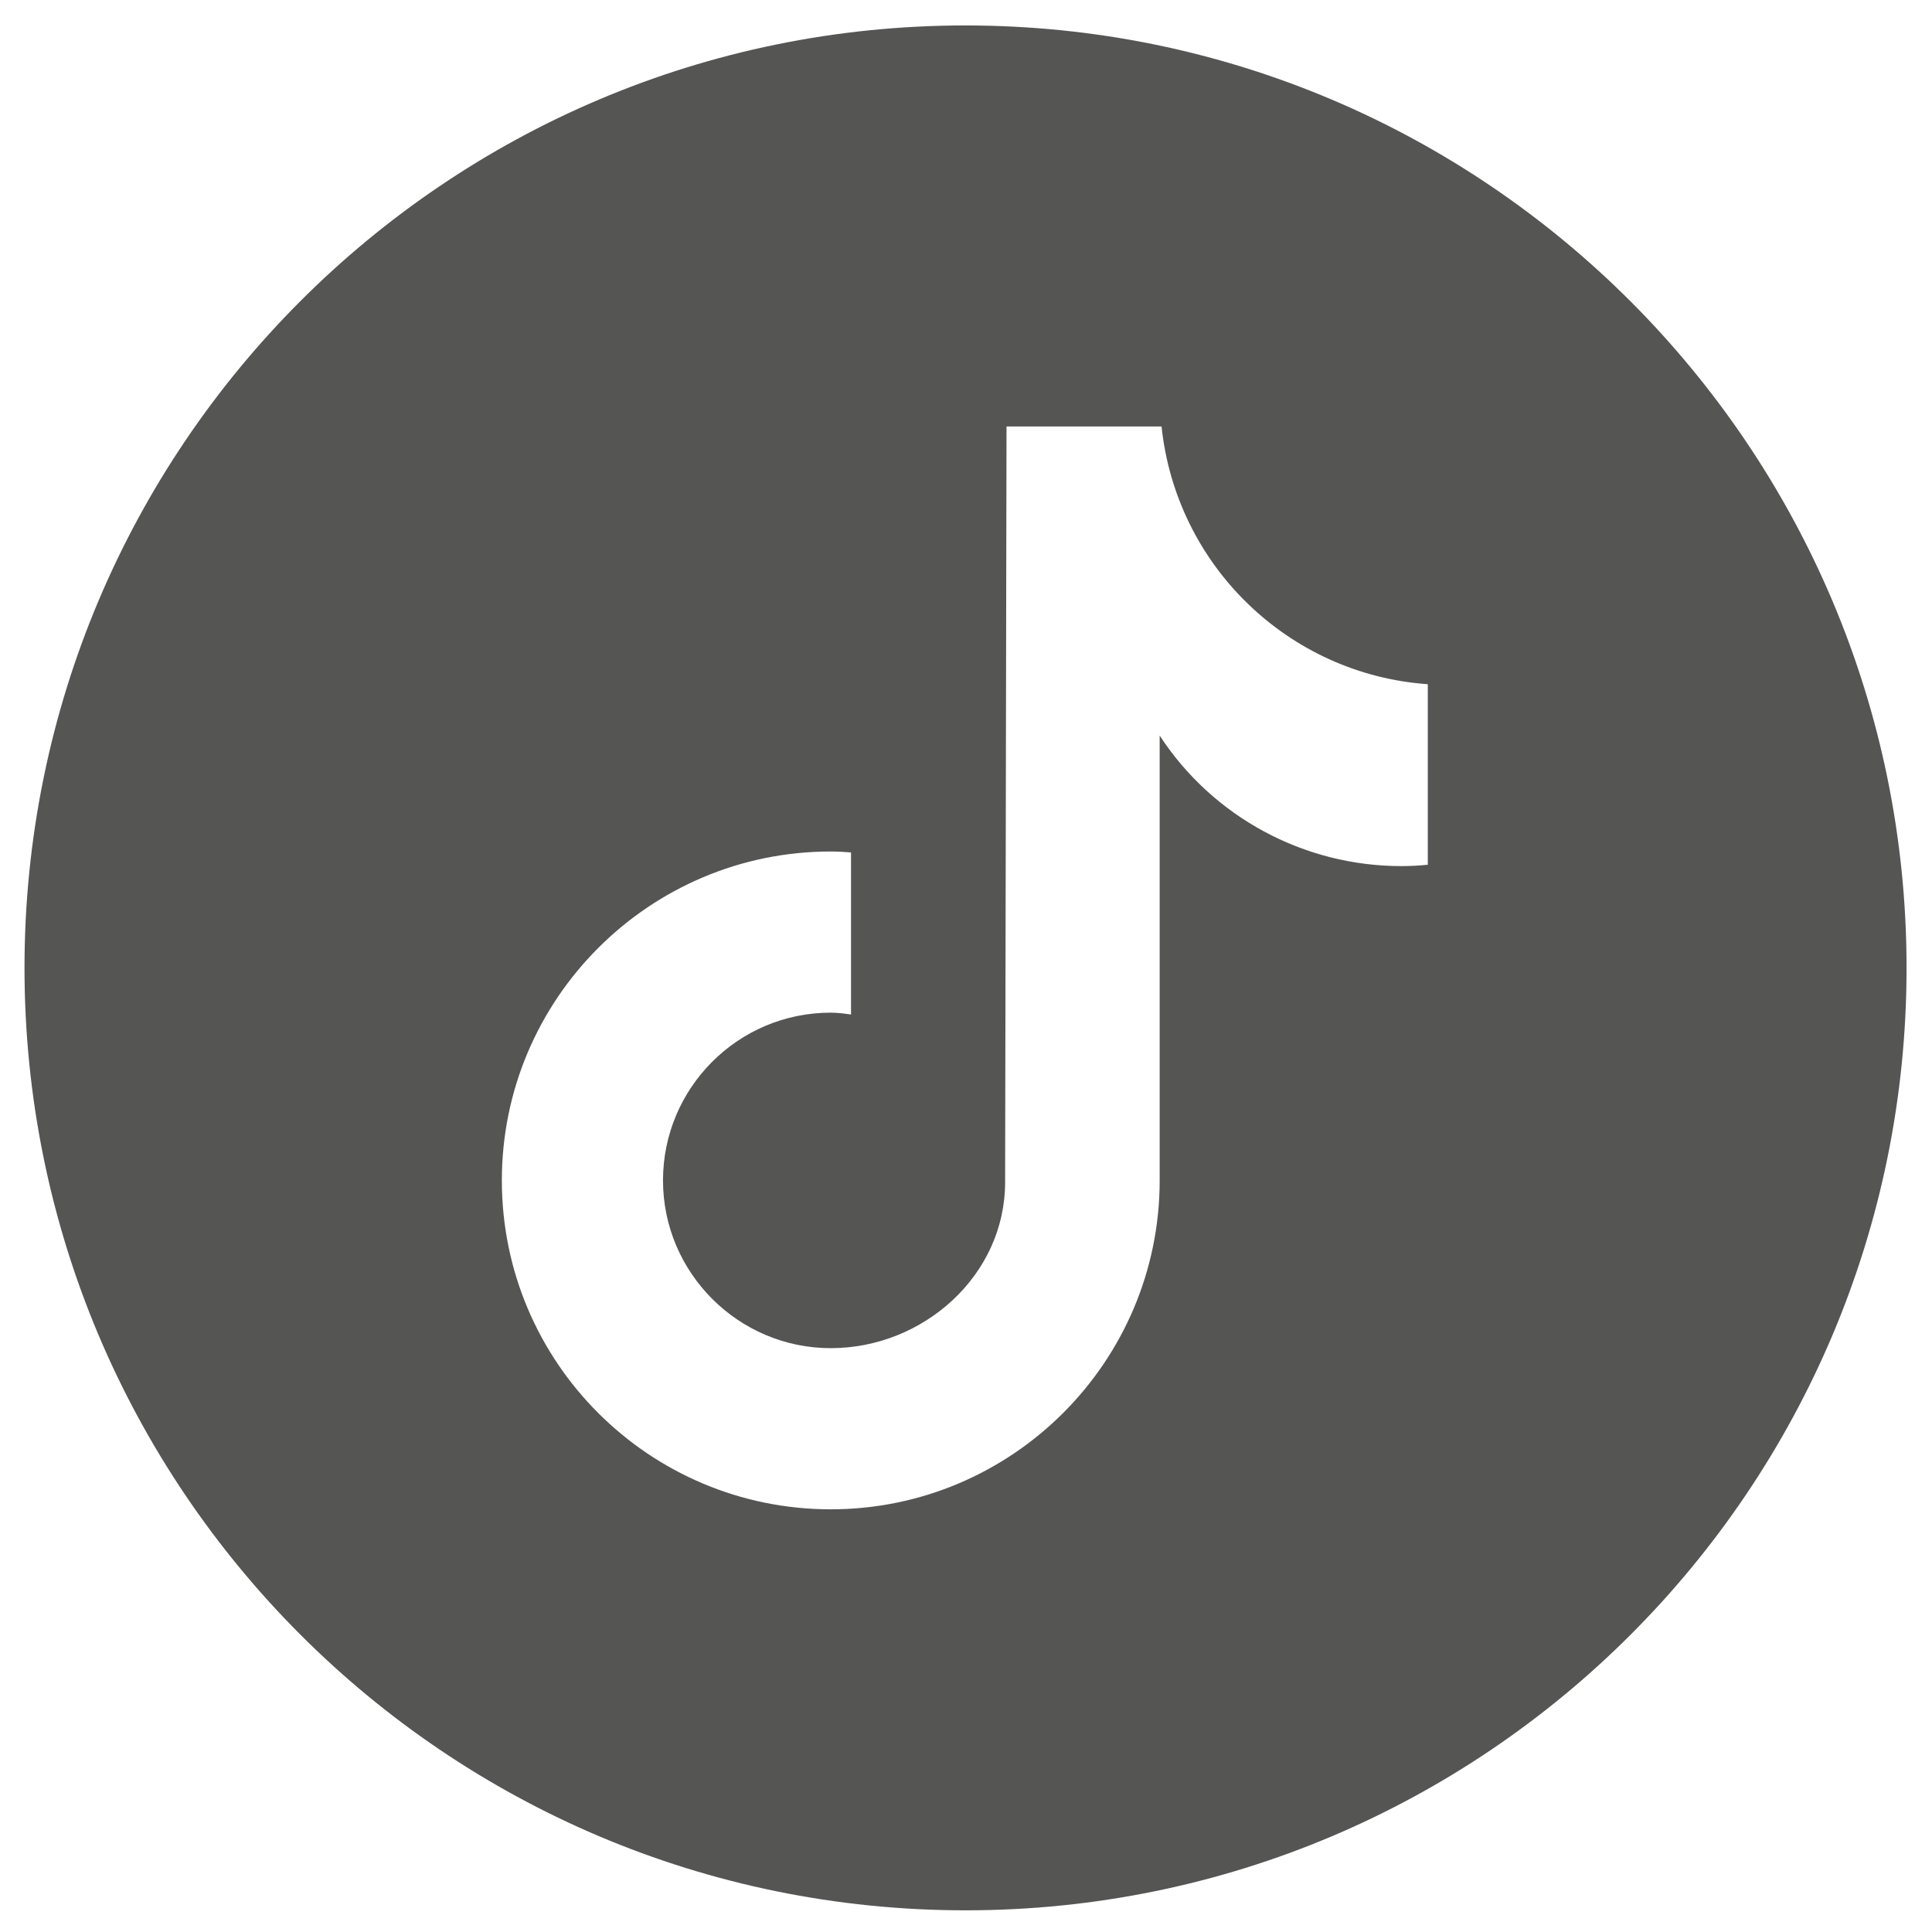 <?xml version="1.0" encoding="utf-8"?>
<!-- Generator: Adobe Illustrator 27.0.0, SVG Export Plug-In . SVG Version: 6.00 Build 0)  -->
<svg version="1.1" id="레이어_1" xmlns="http://www.w3.org/2000/svg" xmlns:xlink="http://www.w3.org/1999/xlink" x="0px"
	 y="0px" viewBox="0 0 41 41" style="enable-background:new 0 0 41 41;" xml:space="preserve">
<style type="text/css">
	.st0{fill:#555554;}
</style>
<path class="st0" d="M20.49,0.54c-11.03,0-19.97,8.95-19.97,20c0,11.05,8.94,20,19.97,20s19.97-8.95,19.97-20
	C40.46,9.5,31.51,0.54,20.49,0.54z M30.31,18.35L30.31,18.35c-0.19,0.02-0.38,0.03-0.57,0.03c-2.07,0-4-1.04-5.13-2.77v9.44
	c0,3.85-3.13,6.98-6.98,6.98c-3.85,0-6.98-3.12-6.98-6.98c0-3.85,3.13-6.98,6.98-6.98c0.15,0,0.29,0.01,0.43,0.02v3.44
	c-0.14-0.02-0.28-0.04-0.43-0.04c-1.97,0-3.56,1.6-3.56,3.56s1.6,3.56,3.56,3.56c1.97,0,3.7-1.55,3.7-3.52l0.03-16.04h3.29
	c0.31,2.95,2.69,5.26,5.65,5.47V18.35z"/>
</svg>

